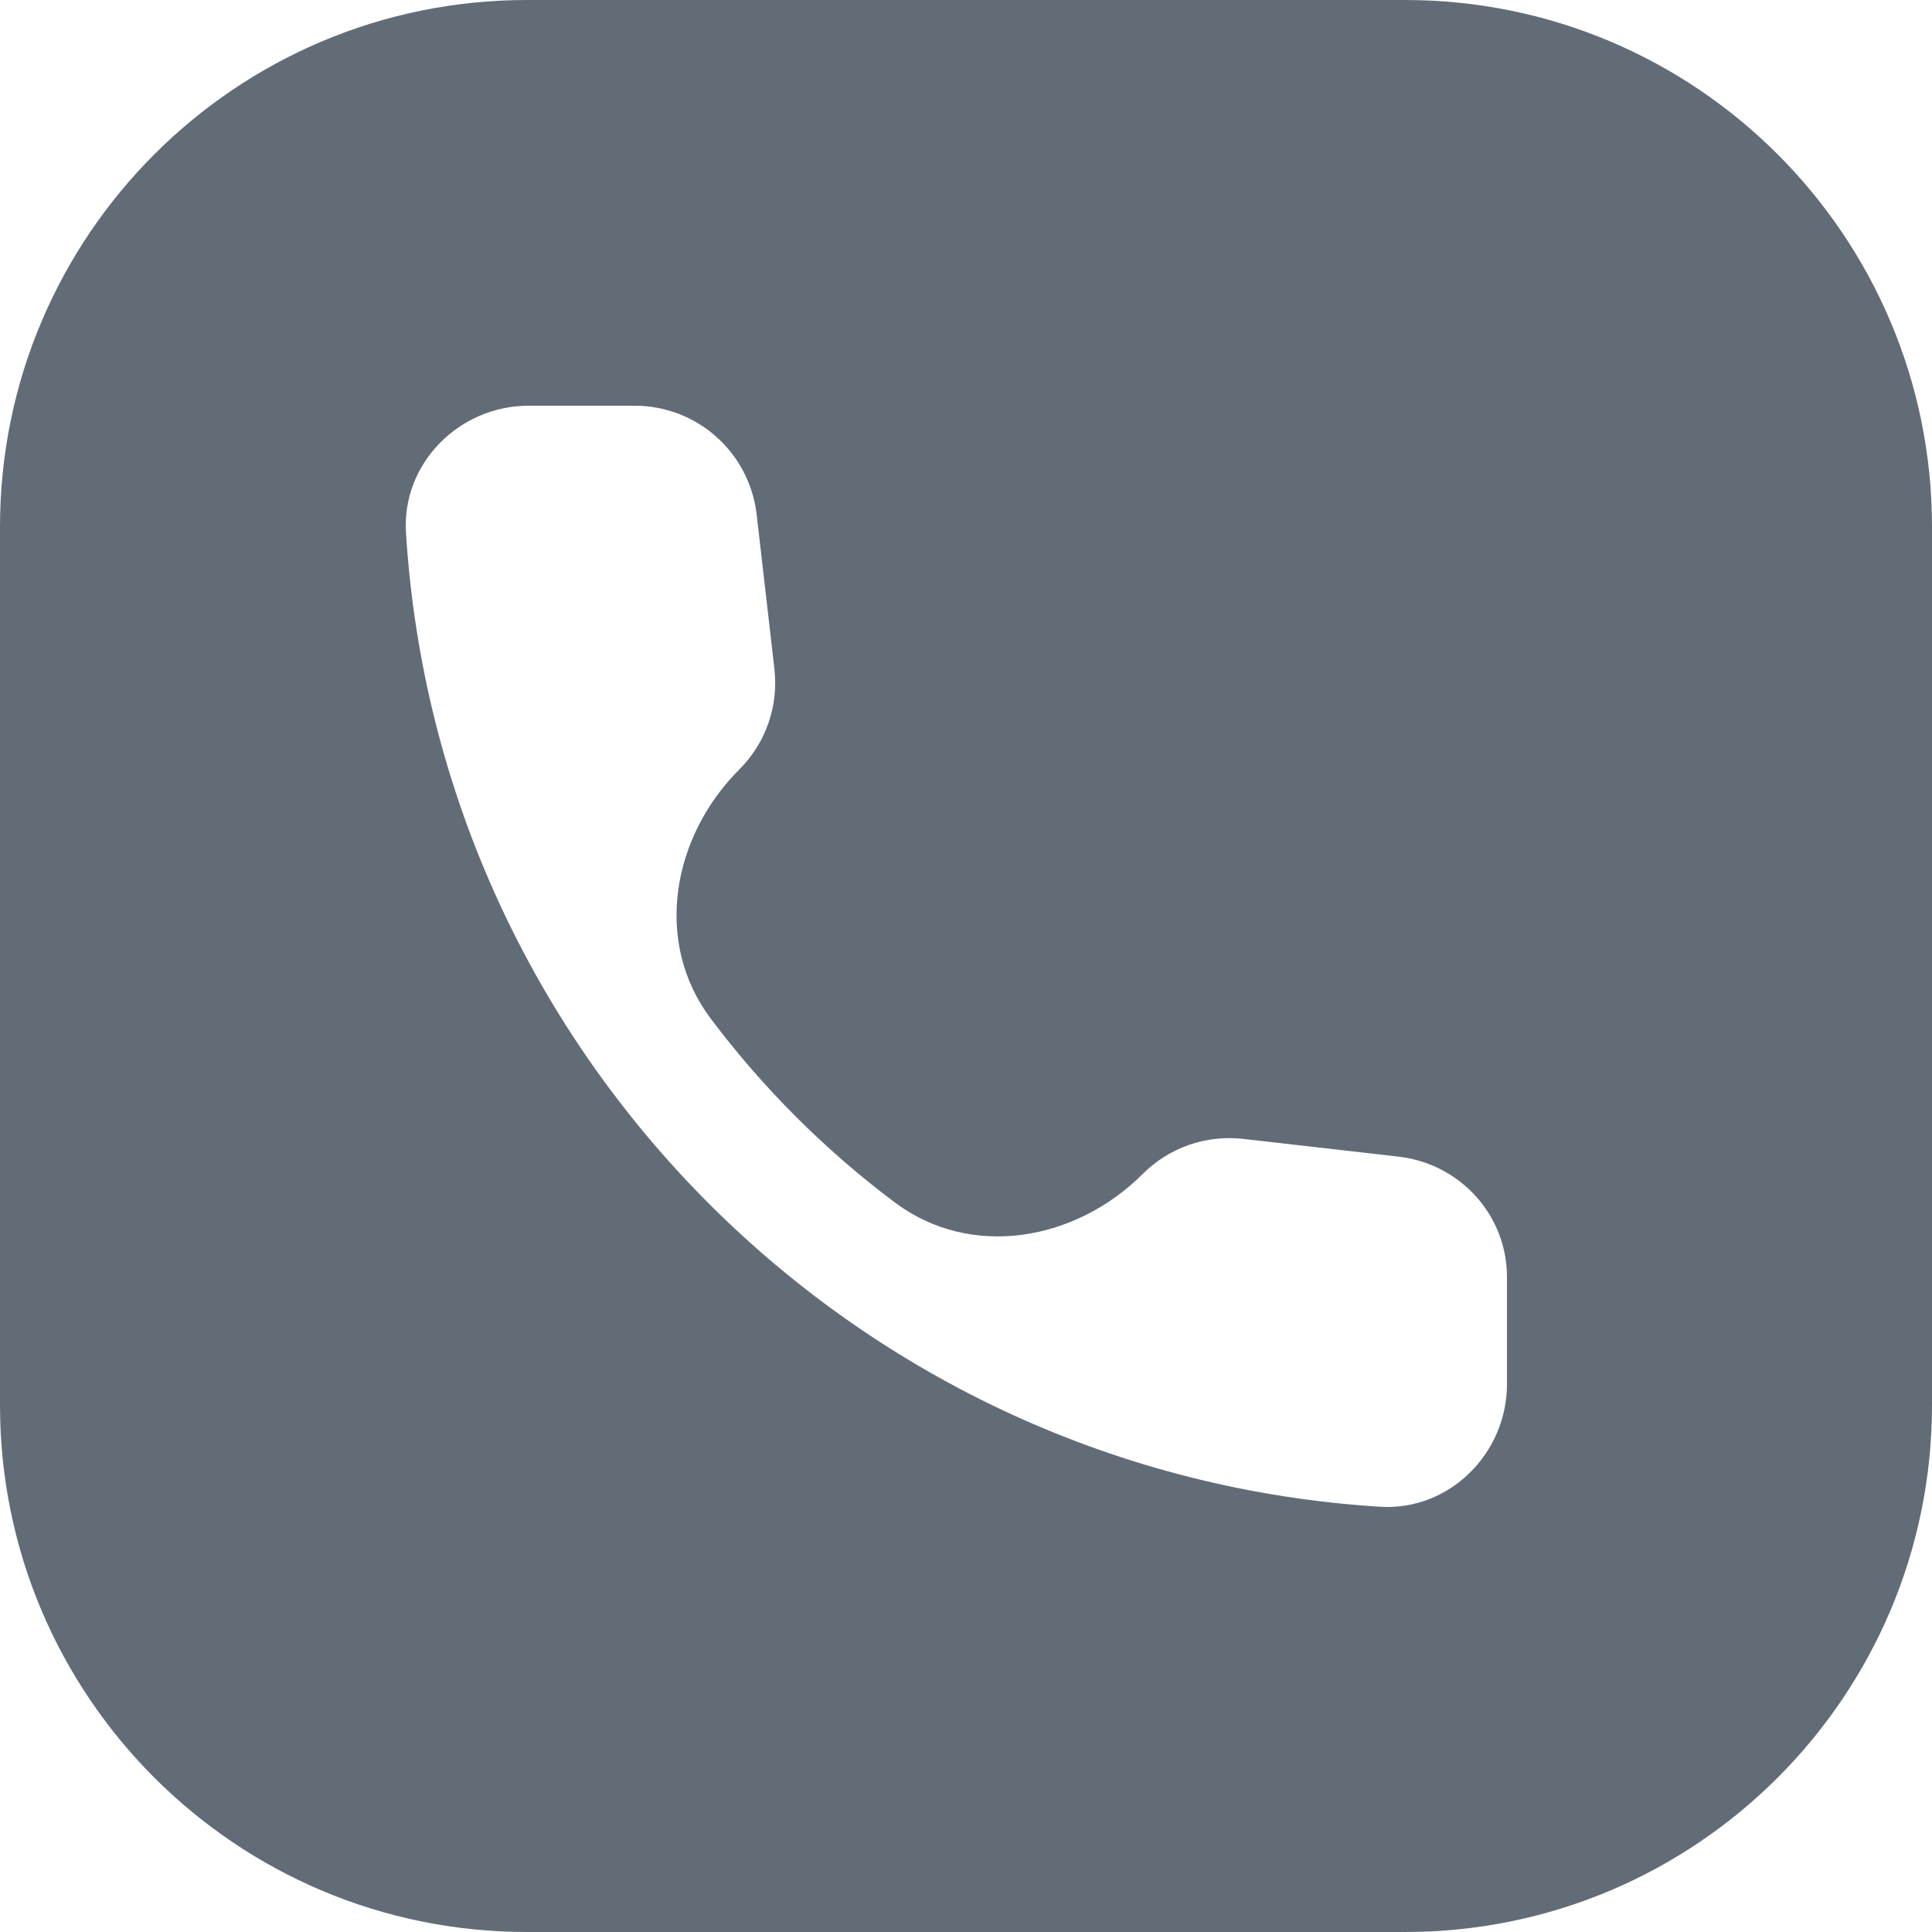 <svg width="44" height="44" viewBox="0 0 44 44" fill="none" xmlns="http://www.w3.org/2000/svg">
<path fill-rule="evenodd" clip-rule="evenodd" d="M44 12C44 5.373 38.627 0 32 0H12C5.373 0 0 5.373 0 12V32C0 38.627 5.373 44 12 44H32C38.627 44 44 38.627 44 32V12ZM28.317 25.938L31.863 26.343C33.273 26.511 34.334 27.698 34.32 29.108V31.523C34.32 33.101 33.008 34.413 31.43 34.315C19.521 33.575 9.986 24.054 9.246 12.13C9.148 10.553 10.46 9.24 12.038 9.24H14.453C15.877 9.24 17.064 10.302 17.232 11.712L17.636 15.23C17.734 16.082 17.441 16.919 16.841 17.52C15.3 19.06 14.877 21.457 16.187 23.199C17.379 24.785 18.792 26.195 20.378 27.384C22.112 28.684 24.495 28.266 26.027 26.734C26.628 26.134 27.465 25.841 28.317 25.938Z" fill="#626C77"/>
</svg>
